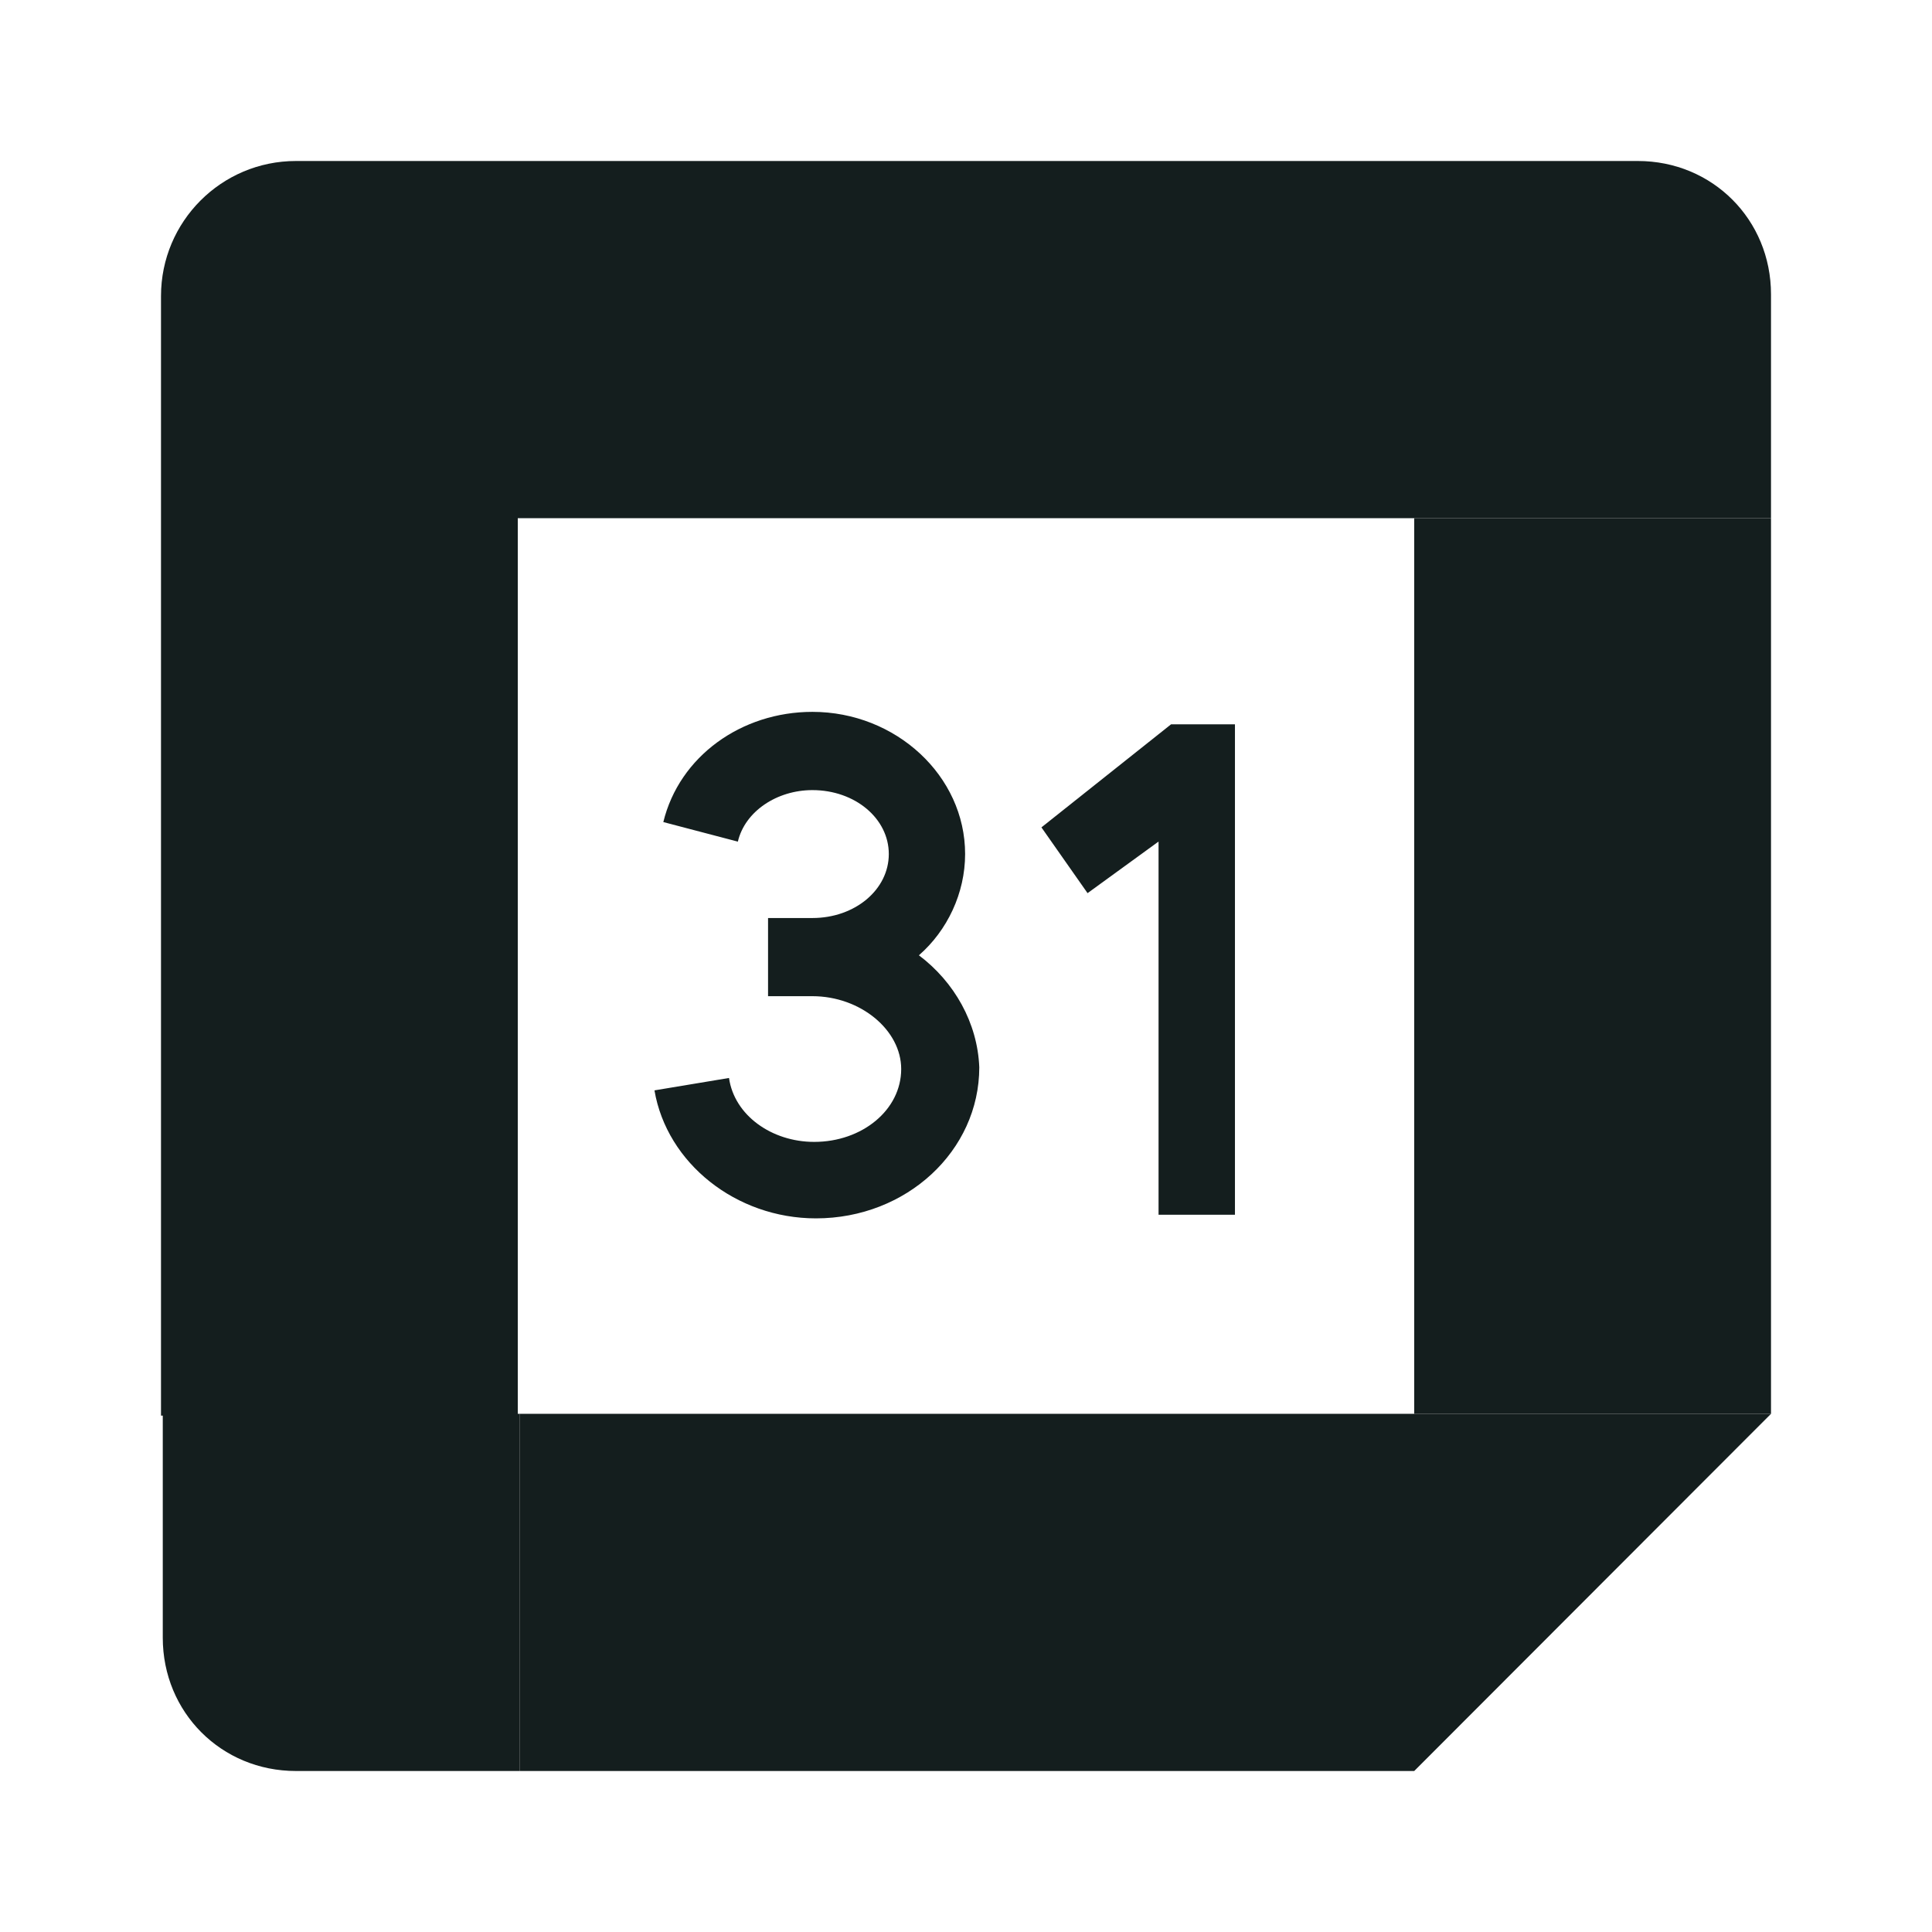 <svg width="24" height="24" viewBox="0 0 24 24" fill="none" xmlns="http://www.w3.org/2000/svg">
<path d="M12.937 10.278L13.51 11.095L14.392 10.454V15.09H15.341V8.998H14.547L12.937 10.278Z" fill="#141E1E"/>
<path d="M11.415 11.867C11.768 11.559 11.989 11.095 11.989 10.609C11.989 9.638 11.129 8.843 10.092 8.843C9.21 8.843 8.439 9.395 8.24 10.212L9.166 10.455C9.254 10.079 9.651 9.815 10.092 9.815C10.622 9.815 11.041 10.168 11.041 10.609C11.041 11.051 10.622 11.404 10.092 11.404H9.541V12.375H10.092C10.688 12.375 11.195 12.795 11.195 13.28C11.195 13.788 10.71 14.185 10.114 14.185C9.585 14.185 9.122 13.854 9.056 13.391L8.13 13.545C8.284 14.45 9.144 15.135 10.136 15.135C11.261 15.135 12.165 14.296 12.165 13.258C12.143 12.706 11.856 12.199 11.415 11.867Z" fill="#141E1E"/>
<path d="M17.568 22H6.454V17.563H17.568V22Z" fill="#141E1E"/>
<path d="M22 17.563V6.437H17.568V17.563H22Z" fill="#141E1E"/>
<path d="M17.568 6.437V2H3.676C2.75 2 2 2.751 2 3.678V17.585H6.432V6.437H17.568Z" fill="#141E1E"/>
<path d="M17.568 17.563V22L22 17.563H17.568Z" fill="#141E1E"/>
<path d="M20.346 2H17.568V6.437H22V3.656C22 2.728 21.272 2 20.346 2Z" fill="#141E1E"/>
<path d="M3.676 22H6.454V17.563H2.022V20.344C2.022 21.272 2.75 22 3.676 22Z" fill="#141E1E"/>
</svg>
